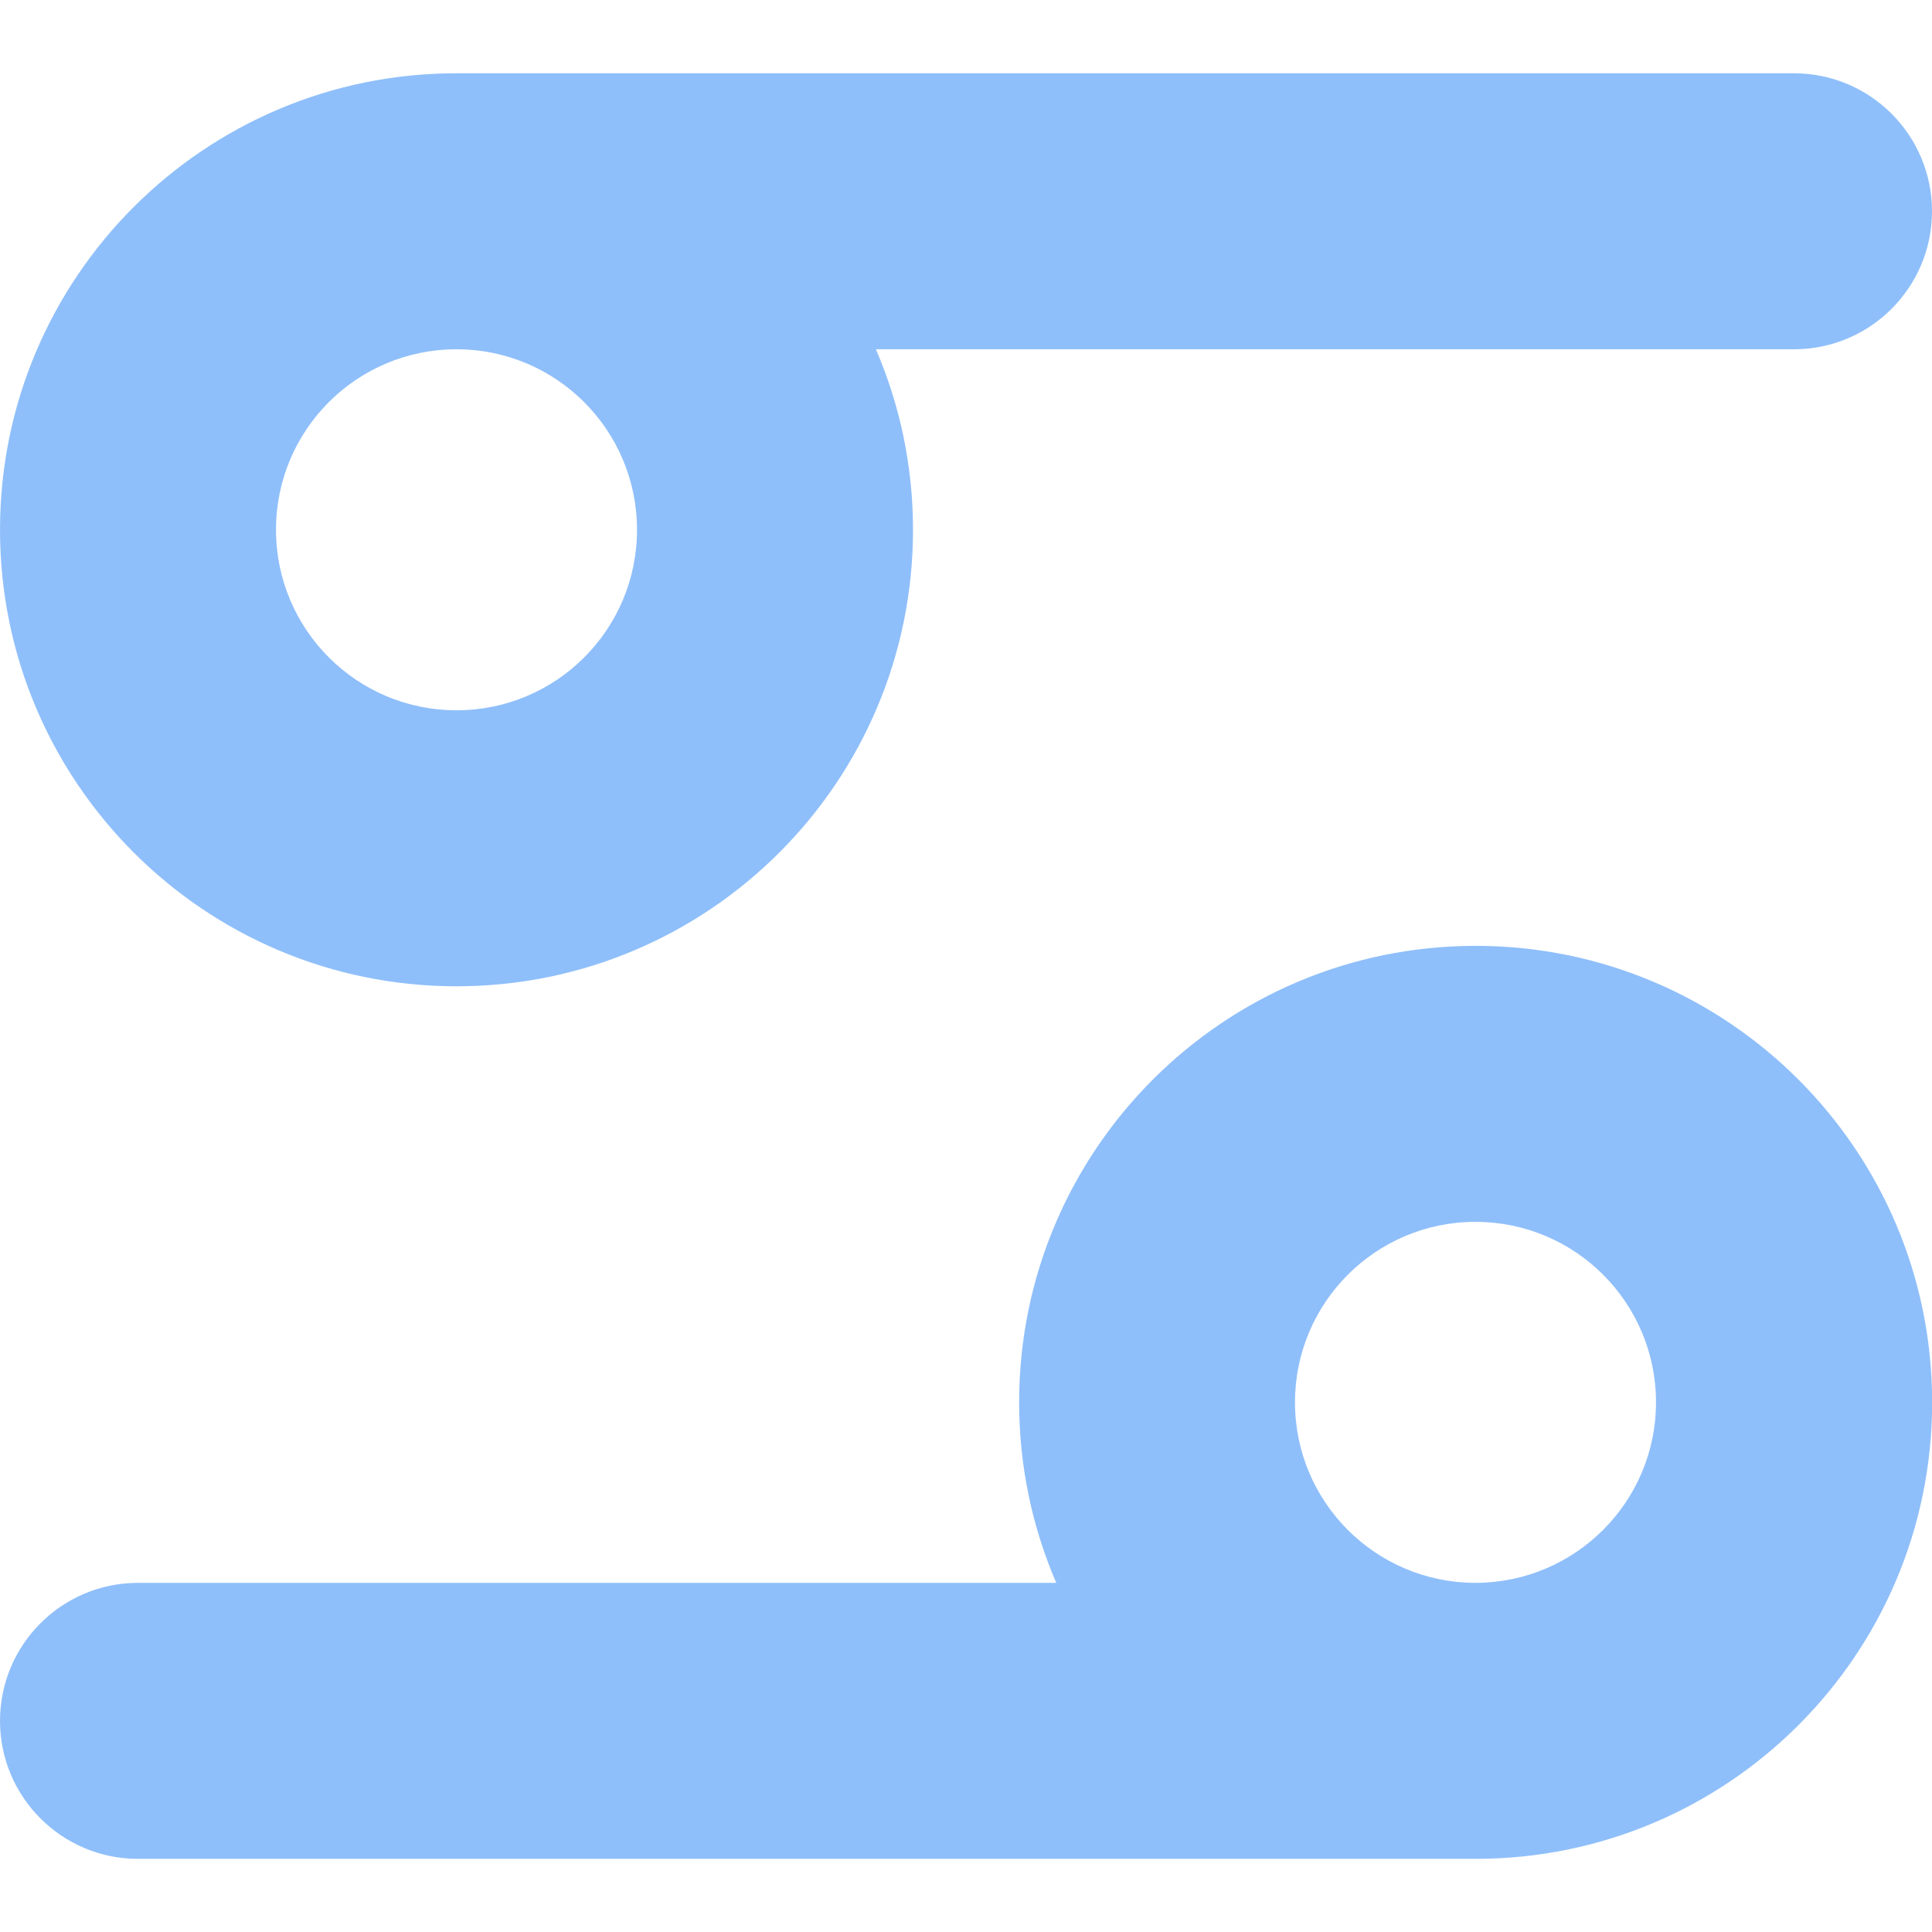 <svg xmlns="http://www.w3.org/2000/svg" fill="none" viewBox="0 0 14 14" id="Zodiac-12--Streamline-Core"><desc>Zodiac 12 Streamline Icon: https://streamlinehq.com</desc><g id="zodiac-12--sign-astrology-stars-space-cancer"><path id="Union" fill="#8fbffa" fill-rule="evenodd" d="M3.308 2.531C2.585 2.531 2 3.116 2 3.839c0 0.722 0.585 1.308 1.308 1.308s1.308 -0.585 1.308 -1.308c0 -0.722 -0.585 -1.308 -1.308 -1.308ZM0 3.839C0 2.012 1.481 0.531 3.308 0.531H13c0.552 0 1 0.448 1 1 0 0.552 -0.448 1 -1 1H6.347c0.173 0.401 0.269 0.843 0.269 1.308 0 1.827 -1.481 3.308 -3.308 3.308S0 5.665 0 3.839Zm10.692 5.015c-0.722 0 -1.308 0.585 -1.308 1.308 0 0.72 0.581 1.303 1.3 1.308h0.008l0.005 0C11.417 11.466 12 10.882 12 10.162c0 -0.722 -0.585 -1.308 -1.308 -1.308ZM7.385 10.162c0 0.464 0.096 0.907 0.269 1.308H1c-0.552 0 -1 0.448 -1 1 0 0.552 0.448 1 1 1h9.68l0.013 0c1.827 0 3.308 -1.481 3.308 -3.308 0 -1.827 -1.481 -3.308 -3.308 -3.308 -1.827 0 -3.308 1.481 -3.308 3.308Z" clip-rule="evenodd" stroke-width="1"></path></g></svg>